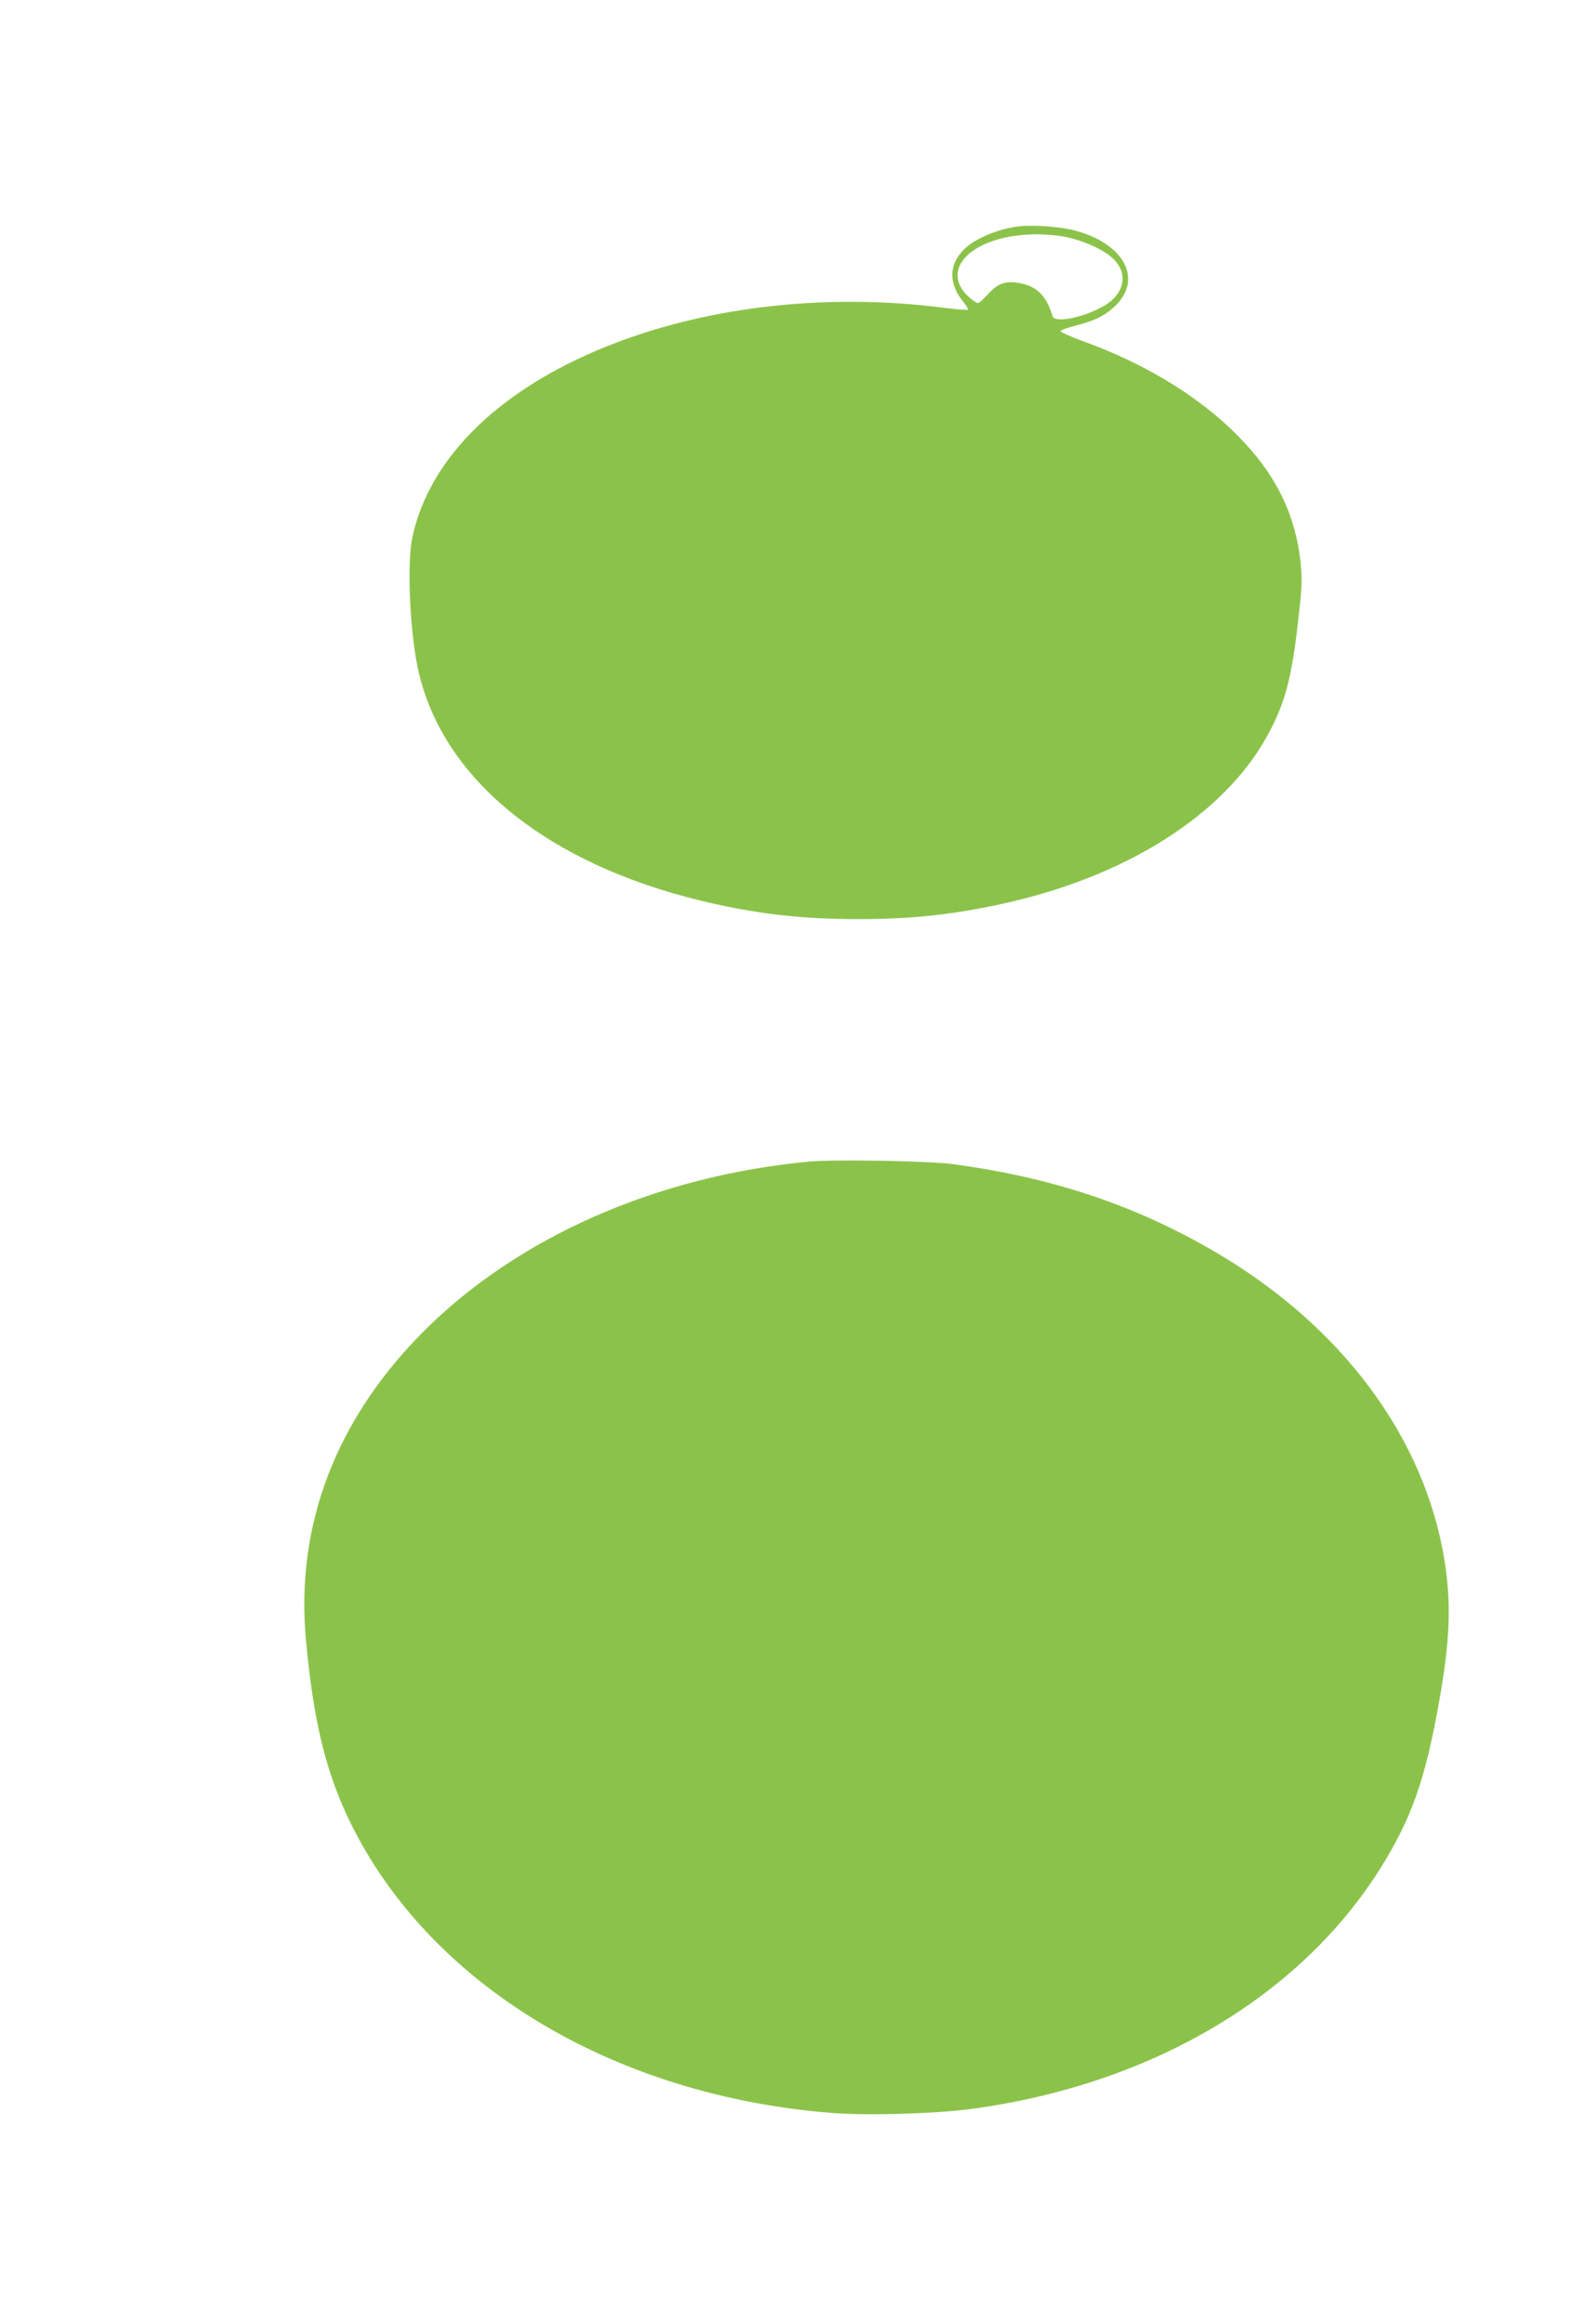 <?xml version="1.0" standalone="no"?>
<!DOCTYPE svg PUBLIC "-//W3C//DTD SVG 20010904//EN"
 "http://www.w3.org/TR/2001/REC-SVG-20010904/DTD/svg10.dtd">
<svg version="1.0" xmlns="http://www.w3.org/2000/svg"
 width="880pt" height="1280pt" viewBox="0 0 880 1280"
 preserveAspectRatio="xMidYMid meet">
<g transform="translate(0,1280) scale(0.1,-0.1)"
fill="#8bc34a" stroke="none">
<path d="M5595 11550 c-88 -14 -193 -55 -249 -98 -115 -87 -126 -207 -30 -321
14 -18 24 -34 21 -37 -3 -3 -61 1 -129 10 -748 96 -1508 -19 -2089 -315 -465
-237 -763 -570 -845 -947 -28 -128 -18 -452 21 -678 109 -626 692 -1116 1580
-1329 288 -69 542 -99 855 -99 297 0 517 24 795 84 684 149 1224 491 1463 927
95 172 134 315 168 618 24 208 25 240 15 337 -27 248 -123 457 -303 652 -218
238 -532 436 -907 570 -62 23 -113 46 -113 51 0 6 39 20 86 32 101 26 153 51
207 100 166 150 61 352 -219 424 -90 23 -243 32 -327 19z m283 -56 c84 -17
182 -58 237 -100 93 -70 100 -169 18 -246 -80 -76 -314 -140 -329 -90 -34 111
-84 162 -176 181 -81 16 -124 2 -179 -58 -25 -28 -51 -51 -57 -51 -6 0 -27 14
-47 31 -176 155 22 345 363 348 51 1 128 -6 170 -15z"/>
<path d="M4460 6400 c-838 -79 -1600 -414 -2118 -929 -488 -486 -714 -1072
-655 -1706 40 -442 109 -726 241 -999 437 -898 1447 -1510 2653 -1607 196 -16
570 -5 769 21 988 131 1812 614 2259 1323 173 275 250 492 326 922 60 334 67
535 31 770 -107 678 -561 1293 -1260 1704 -439 258 -899 413 -1451 487 -131
18 -655 27 -795 14z"/>
</g>
</svg>
